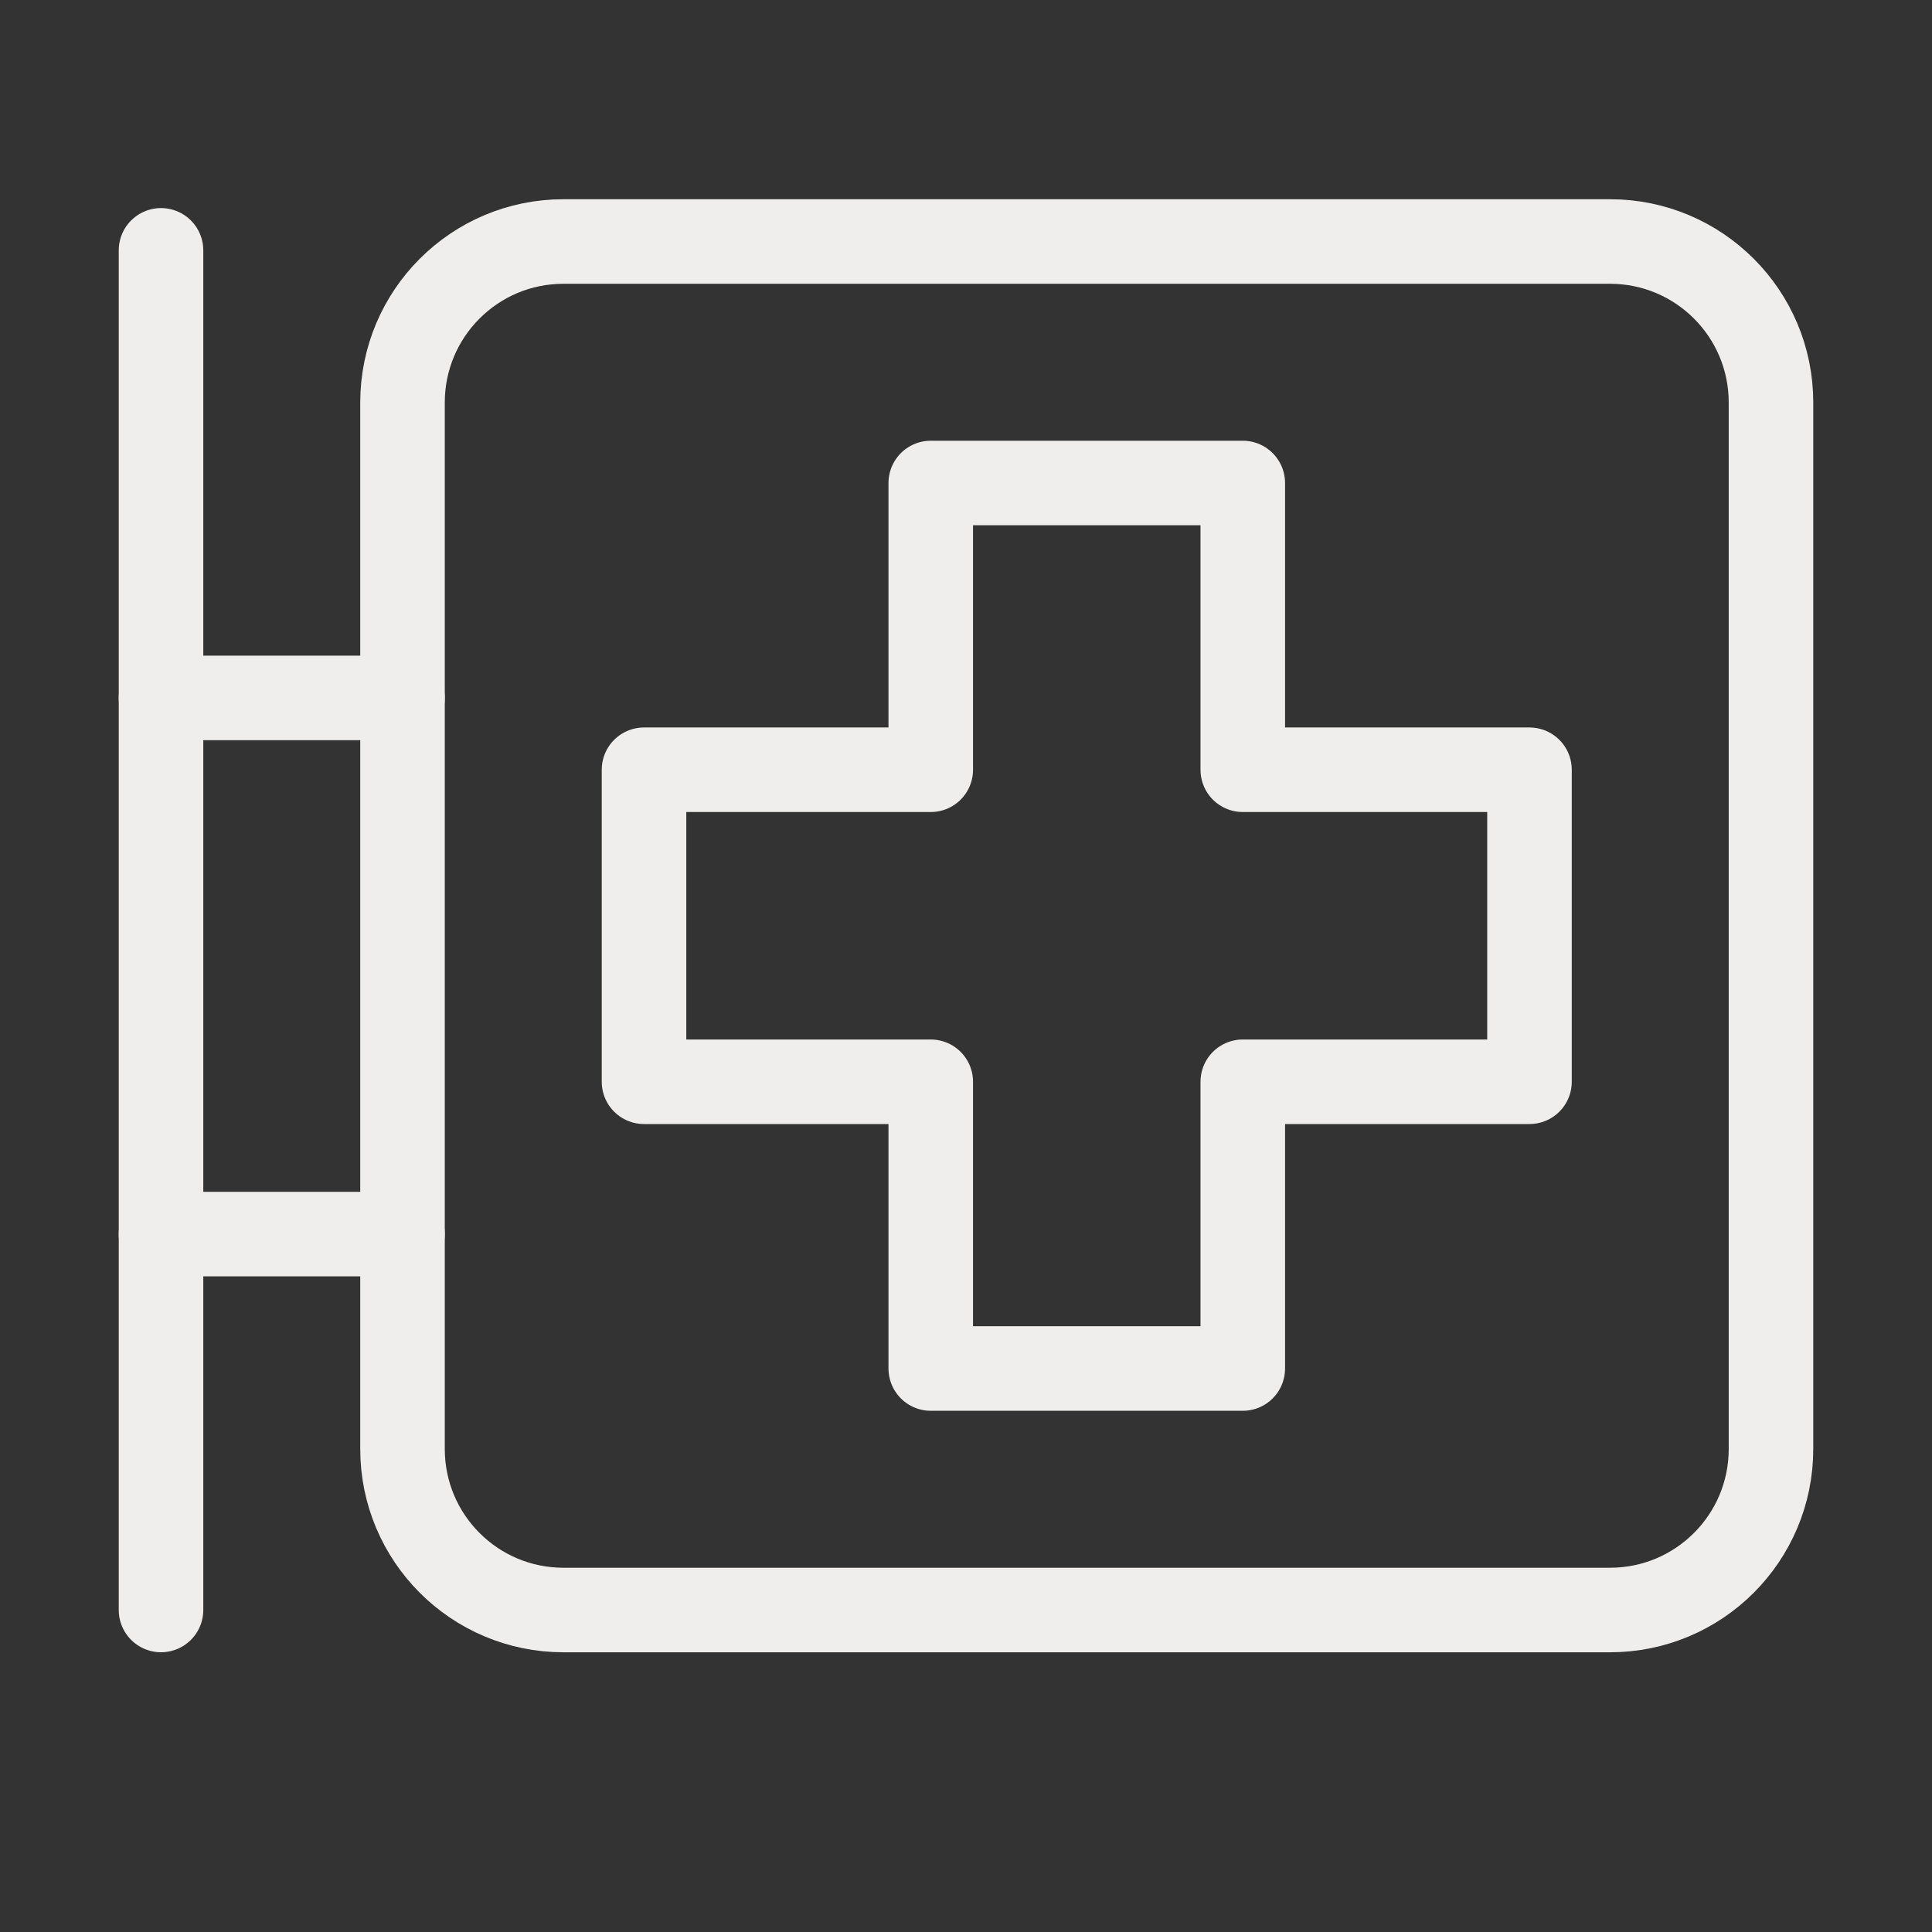 <svg width="50" height="50" viewBox="0 0 50 50" fill="none" xmlns="http://www.w3.org/2000/svg">
<rect x="0" y="0" width="50" height="50" fill="#333333" stroke="none"/>
<path d="M4.167 6.479V41.666" stroke="#EFEEEC" stroke-width="2.188" stroke-linecap="round" stroke-linejoin="round"/>
<path d="M4.167 18.062H10.417" stroke="#EFEEEC" stroke-width="2.188" stroke-linecap="round" stroke-linejoin="round"/>
<path fill-rule="evenodd" clip-rule="evenodd" d="M41.667 41.667H14.583C12.281 41.667 10.417 39.802 10.417 37.5V10.417C10.417 8.115 12.281 6.25 14.583 6.25H41.667C43.969 6.25 45.833 8.115 45.833 10.417V37.5C45.833 39.802 43.969 41.667 41.667 41.667Z" stroke="#EFEEEC" stroke-width="2.188" stroke-linecap="round" stroke-linejoin="round"/>
<path d="M4.167 31.938H10.417" stroke="#EFEEEC" stroke-width="2.188" stroke-linecap="round" stroke-linejoin="round"/>
<path fill-rule="evenodd" clip-rule="evenodd" d="M16.667 27.996H24.088V35.417H32.163V27.996H39.583V19.921H32.163V12.5H24.088V19.921H16.667L16.667 27.996Z" stroke="#EFEEEC" stroke-width="2.188" stroke-linecap="round" stroke-linejoin="round"/>
</svg>
